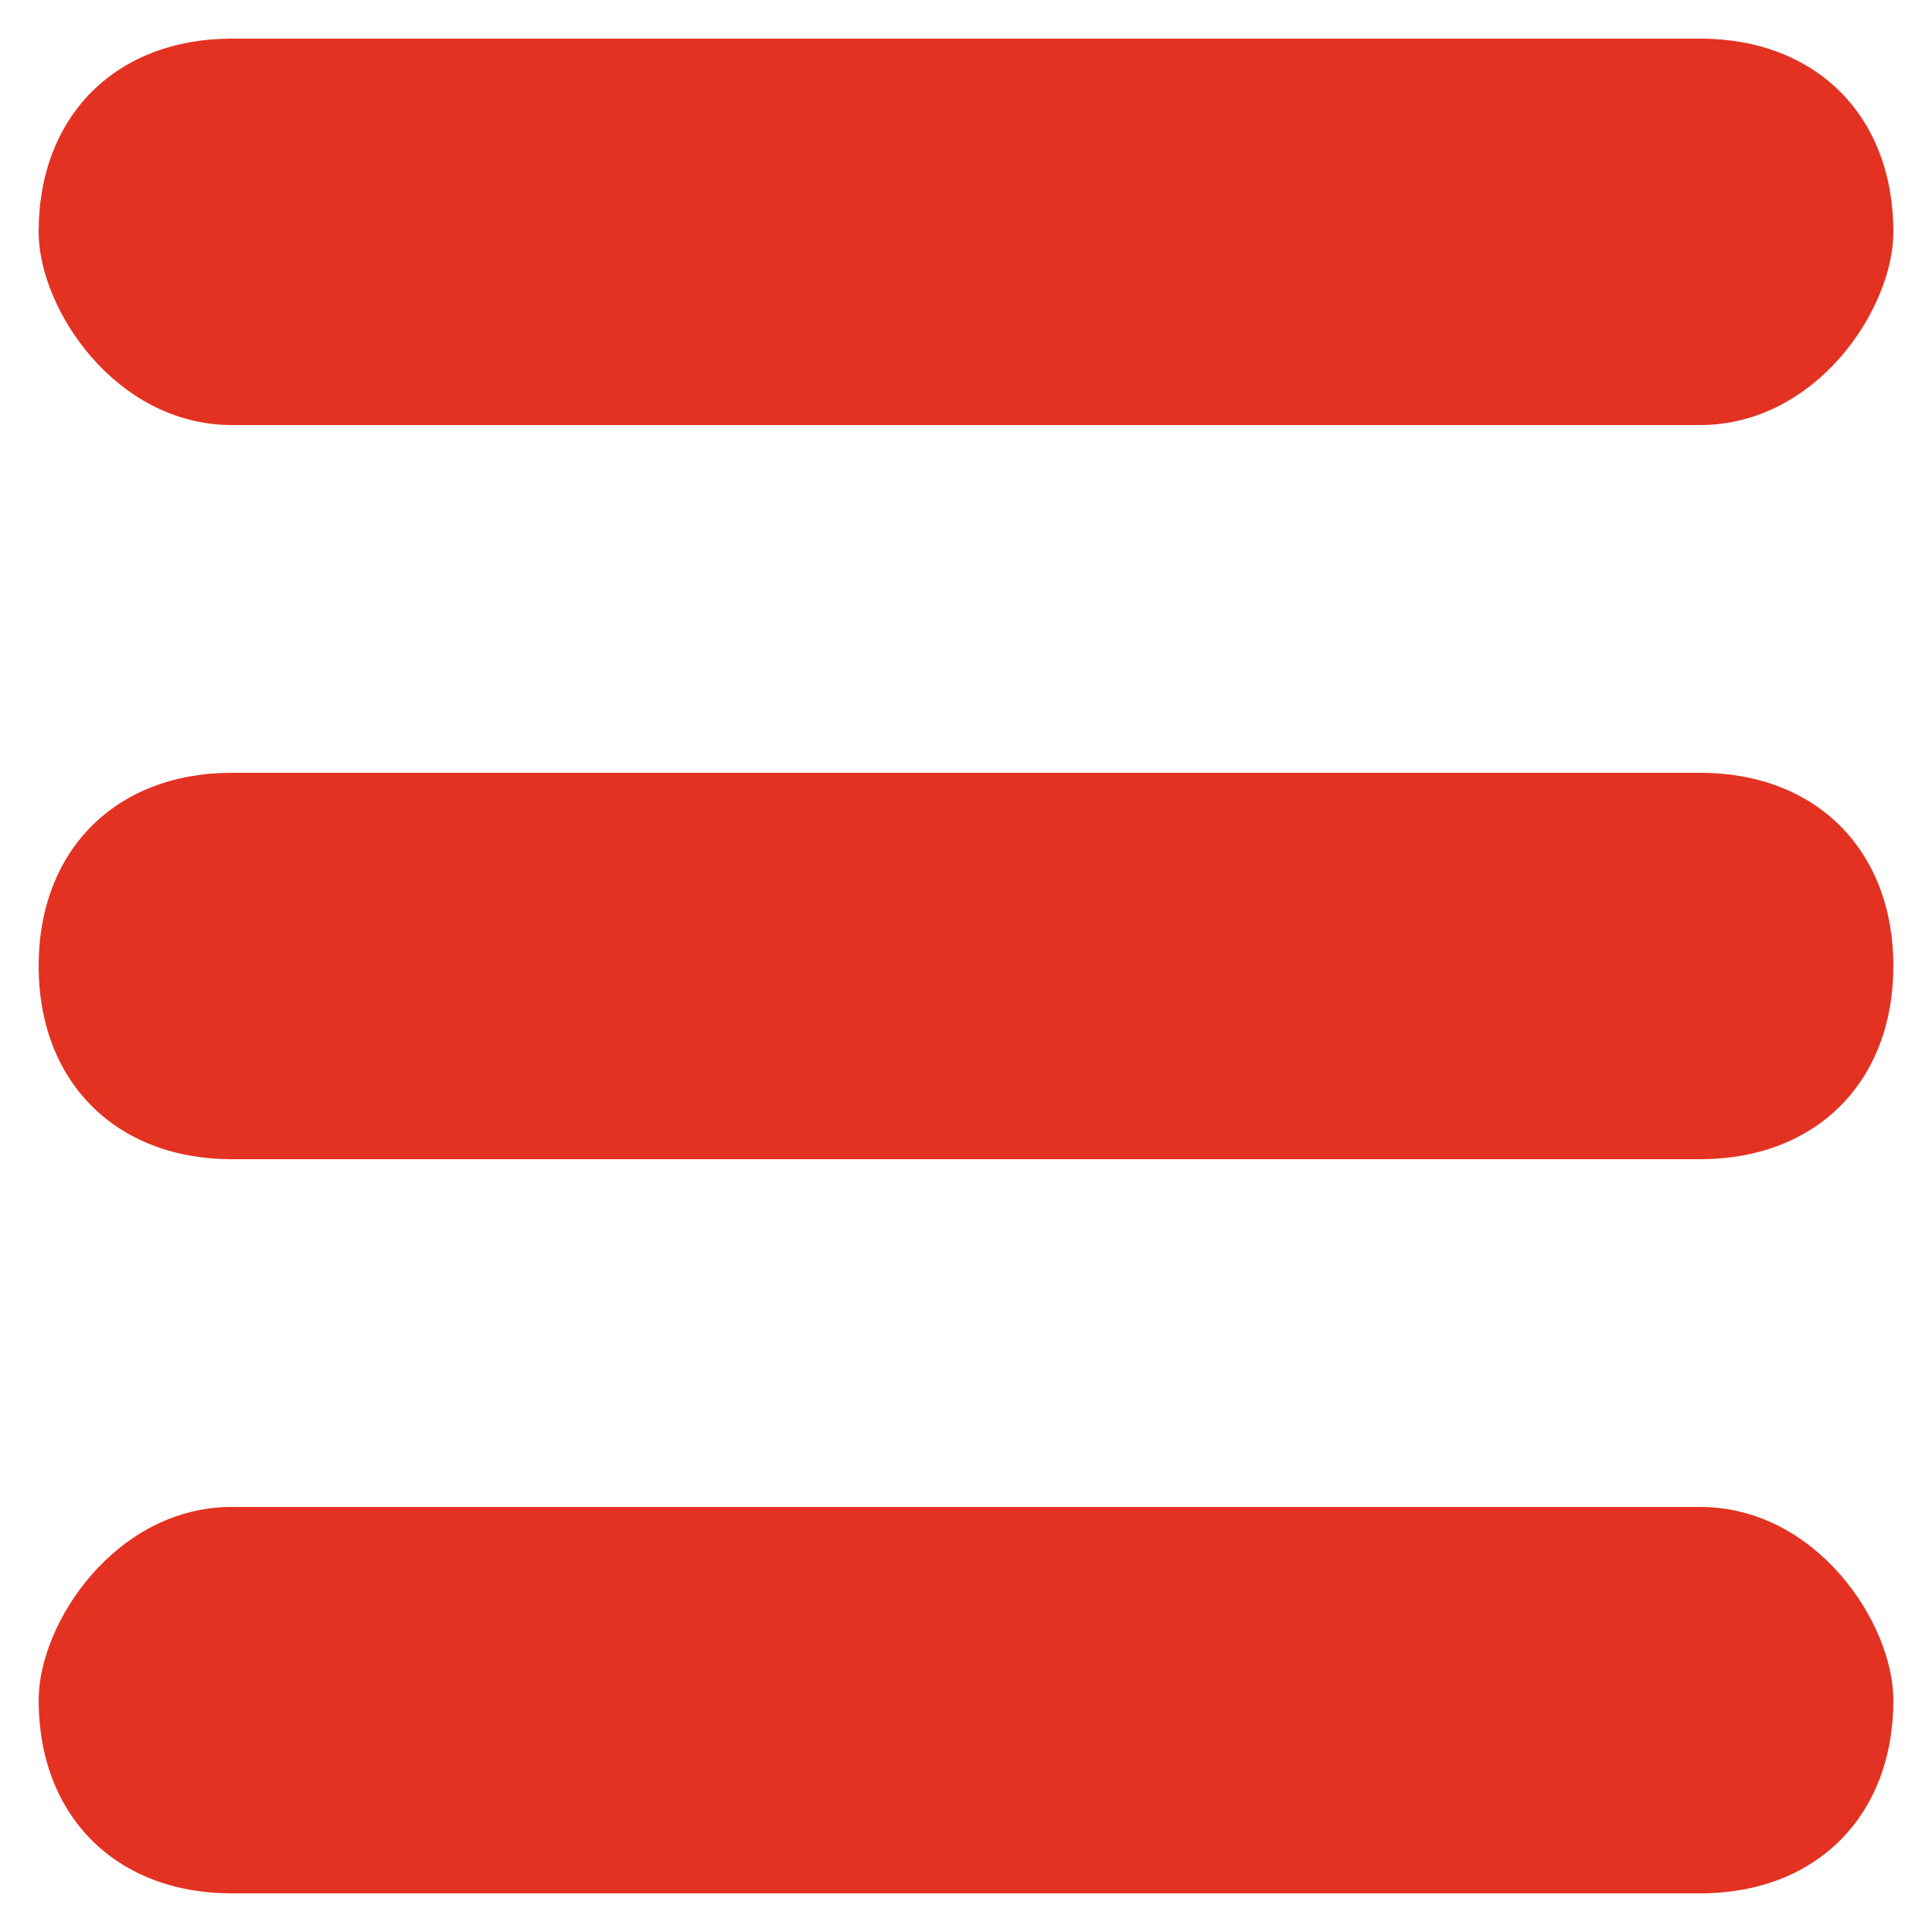 <?xml version="1.0" encoding="UTF-8"?>
<!DOCTYPE svg PUBLIC "-//W3C//DTD SVG 1.1//EN" "http://www.w3.org/Graphics/SVG/1.1/DTD/svg11.dtd">
<!-- Creator: CorelDRAW X8 -->
<svg xmlns="http://www.w3.org/2000/svg" xml:space="preserve" width="50px" height="50px" version="1.1" shape-rendering="geometricPrecision" text-rendering="geometricPrecision" image-rendering="optimizeQuality" fill-rule="evenodd" clip-rule="evenodd"
viewBox="0 0 50 50"
 xmlns:xlink="http://www.w3.org/1999/xlink">
 <g id="Ebene_x0020_1">
  <g id="_1304474376224">
   <path fill="#E33222" d="M6 1l38 0c3,0 5,2 5,5l0 0c0,2 -2,5 -5,5l-38 0c-3,0 -5,-3 -5,-5l0 0c0,-3 2,-5 5,-5z"/>
   <path fill="#E33222" d="M6 39l38 0c3,0 5,3 5,5l0 0c0,3 -2,5 -5,5l-38 0c-3,0 -5,-2 -5,-5l0 0c0,-2 2,-5 5,-5z"/>
   <path fill="#E33222" d="M6 20l38 0c3,0 5,2 5,5l0 0c0,3 -2,5 -5,5l-38 0c-3,0 -5,-2 -5,-5l0 0c0,-3 2,-5 5,-5z"/>
  </g>
 </g>
</svg>
